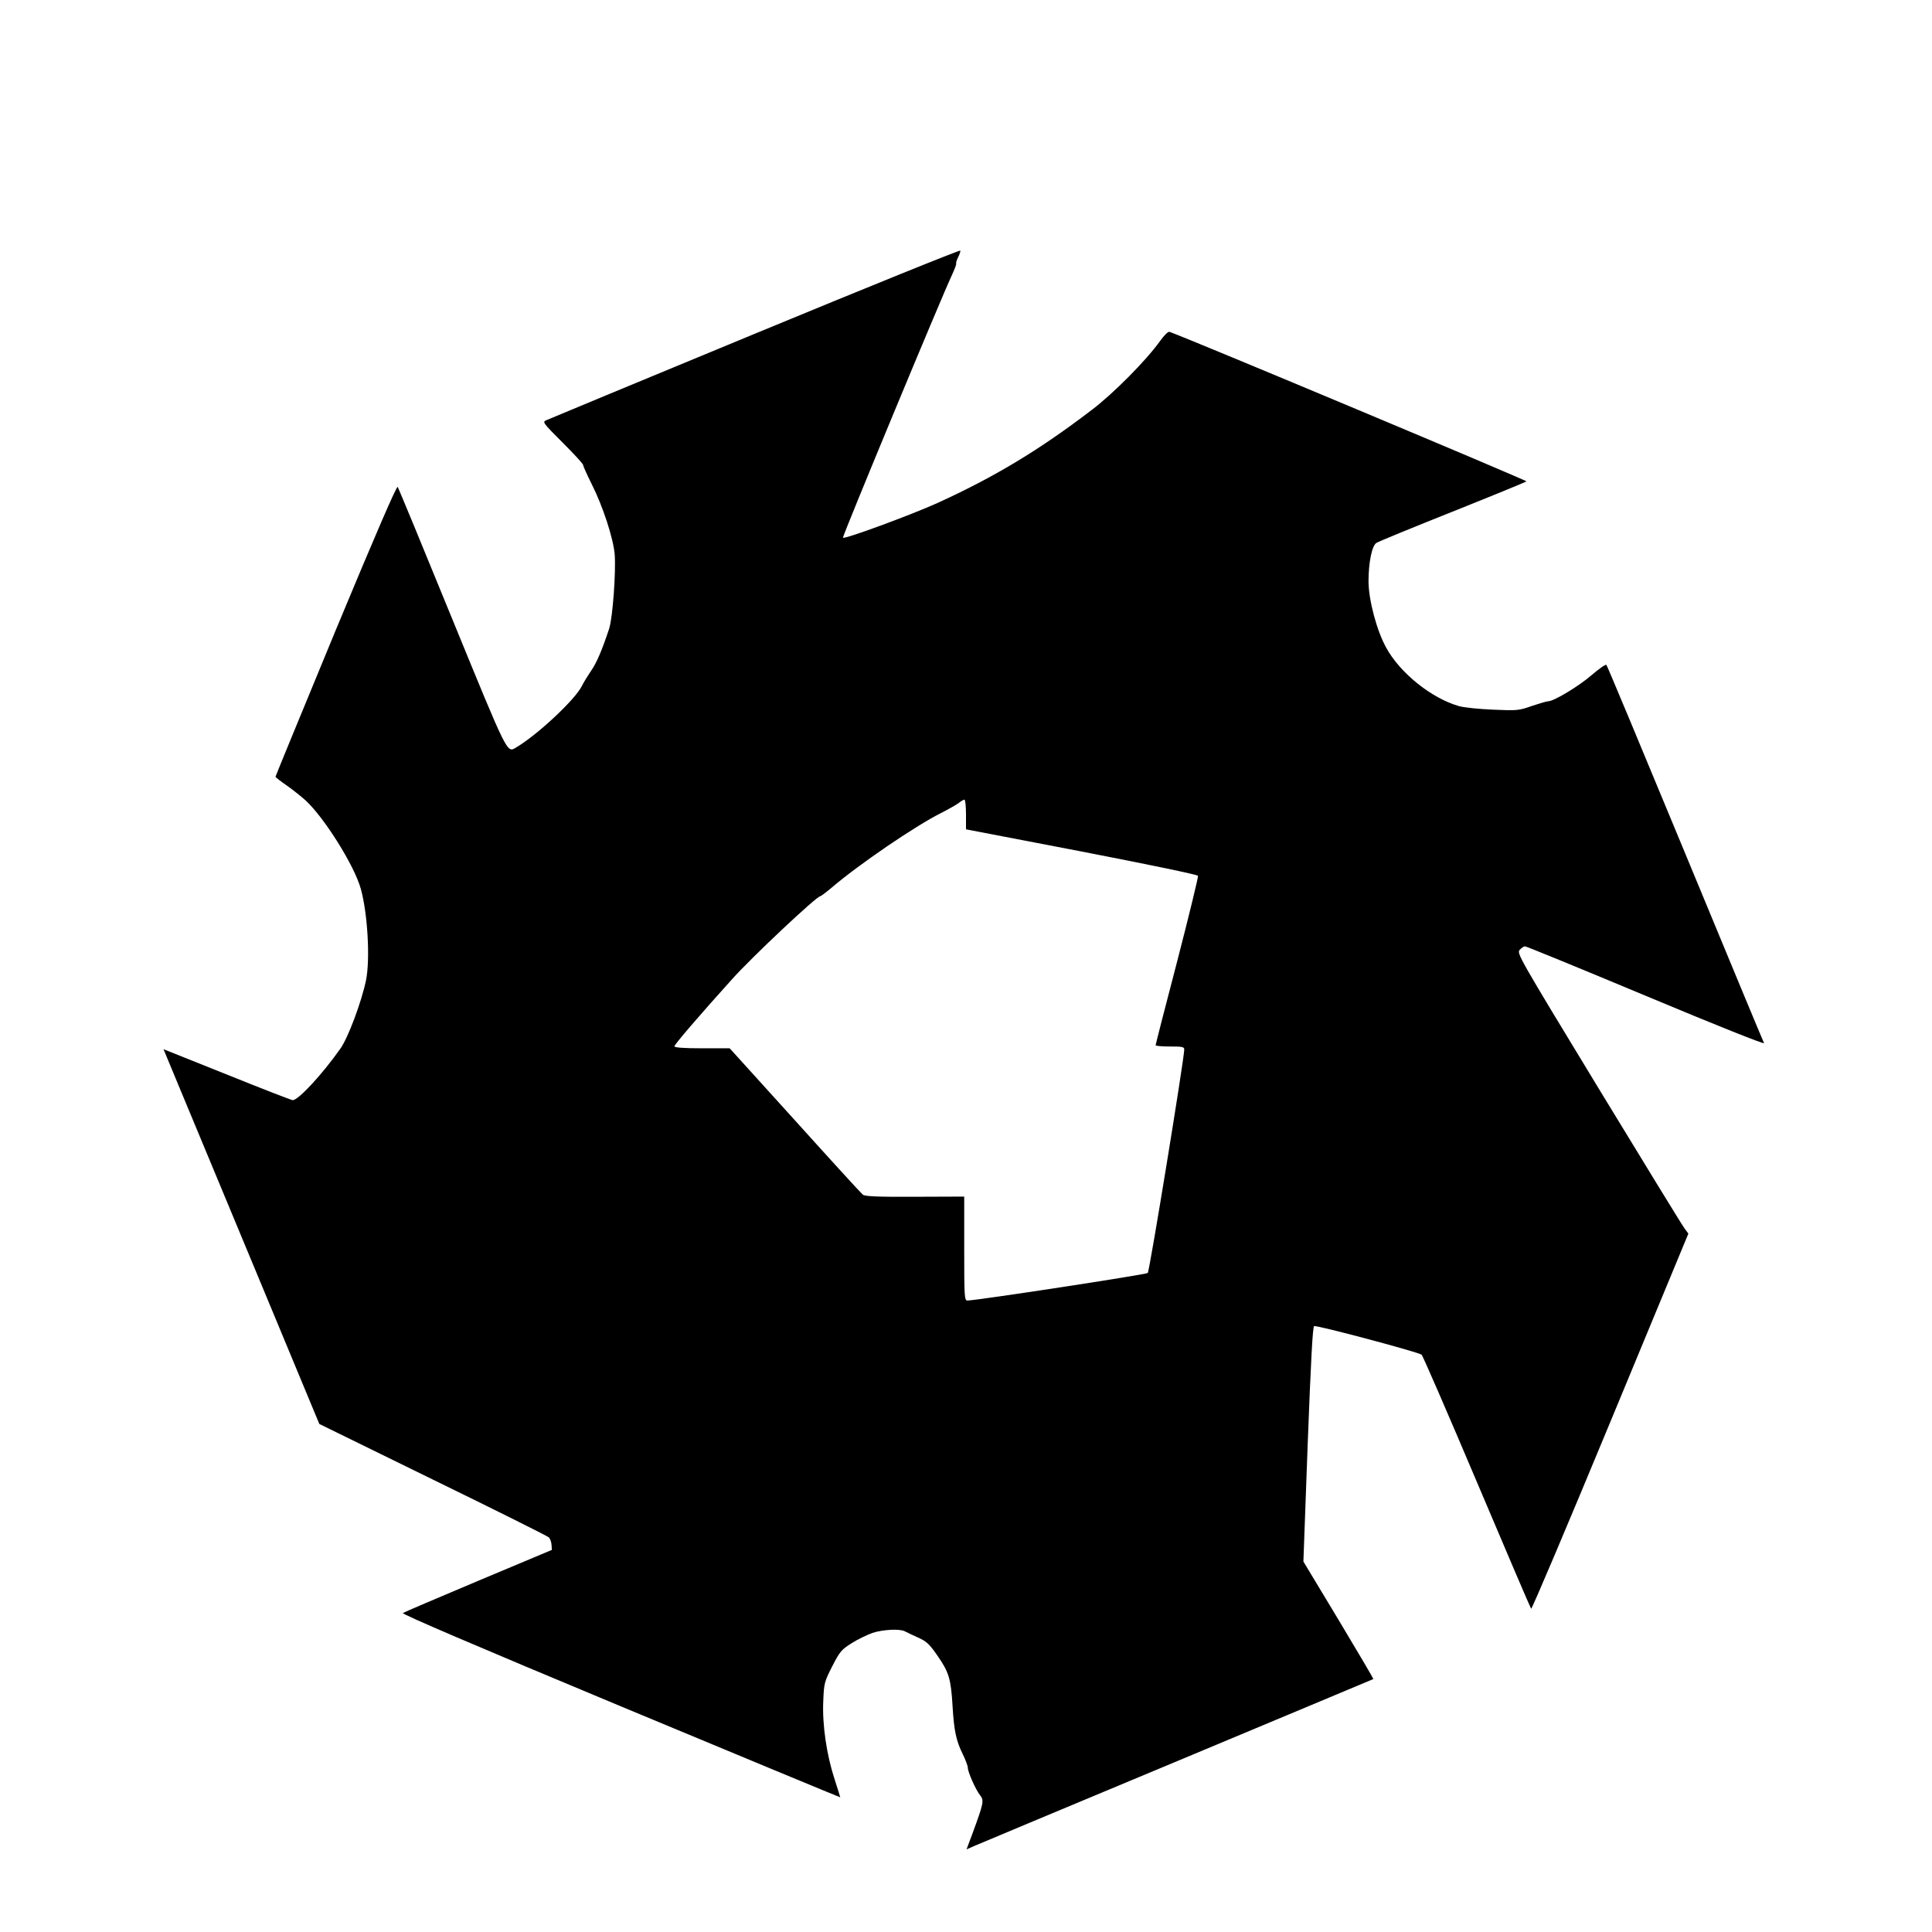 <svg version="1.0" xmlns="http://www.w3.org/2000/svg" width="1440" height="1440" viewBox="0 0 1080 1080"><path d="M422.1 186.5c-62.9 26-115.4 47.8-116.7 48.4-2.3 1-2 1.4 9.1 12.5 6.3 6.3 11.5 11.9 11.5 12.6 0 .6 2.2 5.5 4.9 10.9 6.1 12.1 11.9 29.9 12.7 38.8.8 9.7-1.1 35.8-3.1 41.8-4 12.1-7.1 19.3-10.1 23.5-1.7 2.5-4.1 6.4-5.2 8.6-3.9 7.7-24.7 27.1-36.6 34.2-5.3 3.1-4.2 5.3-35.8-71.8-16.3-39.9-30-73.1-30.5-73.8-.5-.9-12.2 26.1-34.6 80-18.5 44.8-33.7 81.7-33.7 82 0 .3 2.8 2.5 6.3 4.9 3.4 2.4 8.2 6.2 10.6 8.4 10.4 9.6 27.3 36.5 30.8 49.4 3.8 13.6 5.3 39.3 2.9 51.1-2.5 12-10 32.2-14.4 38.3-10.1 14.3-23.4 28.7-26.6 28.7-.6 0-17.2-6.4-36.7-14.3l-35.5-14.2 8.3 20c4.6 11 24.2 58.1 43.6 104.8l35.2 84.7 63.5 31.1c34.9 17 64.1 31.6 64.8 32.3.7.7 1.4 2.5 1.5 4.1l.2 2.9-41 17.2c-22.5 9.5-41.6 17.6-42.3 18.1-.9.5 39.7 17.9 121.5 52 67.5 28.1 122.9 51.1 123 51 0-.1-1.4-4.7-3.2-10.2-4.4-13.5-6.9-30.2-6.3-43.5.4-10.1.6-10.8 5-19.5 4.2-8.2 5.2-9.4 10.8-12.9 3.4-2.2 8.7-4.7 11.7-5.8 5.9-1.9 15.2-2.4 18.1-.9.9.5 4.3 2.1 7.4 3.5 4.9 2.2 6.4 3.7 11.1 10.5 6.2 9 7.3 12.7 8.2 28.1.8 13.4 2 19.1 5.6 26.4 1.6 3.3 2.9 6.7 2.9 7.7 0 2.4 4.4 12.4 6.9 15.5 2.3 2.9 1.9 4.5-4.2 21.1l-3.4 9.1 4.1-1.8c2.3-1 53.4-22.4 113.6-47.5 60.2-25.2 109.6-45.8 109.7-45.9.2-.1-8.6-15-19.4-33l-19.7-32.7 2.4-65.6c1.8-47.3 2.8-65.7 3.6-66 1.6-.6 58.6 14.6 60.1 16 .7.7 14.6 32.7 30.9 71.2 16.3 38.5 29.9 70.3 30.3 70.8.4.4 20.3-46.6 44.3-104.5l43.6-105.2-2.2-3c-1.3-1.7-22.9-37-48.1-78.4-44.4-73.1-45.7-75.3-44-77.2 1-1.1 2.3-2 3-2 .7 0 31.2 12.5 67.8 27.8 39.4 16.5 66.3 27.2 65.8 26.3-.5-.9-20.3-48.6-44.1-106.1-23.8-57.5-43.6-104.9-44-105.3-.4-.5-4.1 2.1-8.3 5.7-7 6.1-21.1 14.6-24.2 14.6-.8 0-4.9 1.2-9.1 2.6-7.3 2.6-8.3 2.7-21.8 2.1-7.8-.3-16.3-1.2-19.1-2-15.3-4.4-32.8-18.4-40.6-32.6-5.3-9.6-9.8-26.5-9.9-37 0-10.6 1.9-20 4.4-21.6 1.2-.8 20.3-8.6 42.6-17.5s40.8-16.5 41.3-16.9c.5-.5-186.3-78.8-199.5-83.6-.8-.3-2.9 1.8-5.3 5.1-7.6 10.7-26.4 29.7-38.4 38.7-29.3 22.4-54.3 37.4-86.1 51.9-15.1 6.8-51.8 20.3-52.8 19.4-.5-.5 55.3-135 61-147 1.5-3.3 2.6-6.1 2.3-6.4-.2-.2.3-1.8 1.1-3.4.8-1.6 1.4-3.3 1.2-3.7-.2-.5-51.8 20.4-114.7 46.4zM540 455.3v8.3l64.6 12.4c37.1 7.2 64.8 12.9 65.1 13.6.2.6-5 22.1-11.6 47.6-6.7 25.5-12.1 46.7-12.1 47.1 0 .4 3.6.7 8 .7 7 0 8 .2 8 1.7 0 4.9-19.4 124-20.4 124.9-.9.9-95.8 15.4-100.8 15.4-1.7 0-1.8-2.1-1.8-29v-29.1l-27.6.1c-21.3.1-27.9-.2-29.1-1.2-.9-.7-18-19.4-38-41.6L407.9 586h-15.5c-10.2 0-15.4-.4-15.4-1.1 0-1 13.8-17.1 32.3-37.6 11-12.3 47.2-46.3 49.2-46.3.4 0 3.3-2.2 6.4-4.8 15.2-13 46.6-34.4 61.1-41.7 4.1-2.1 8.6-4.6 9.9-5.6 1.3-1.1 2.8-1.9 3.2-1.9.5 0 .9 3.7.9 8.3z"/></svg>